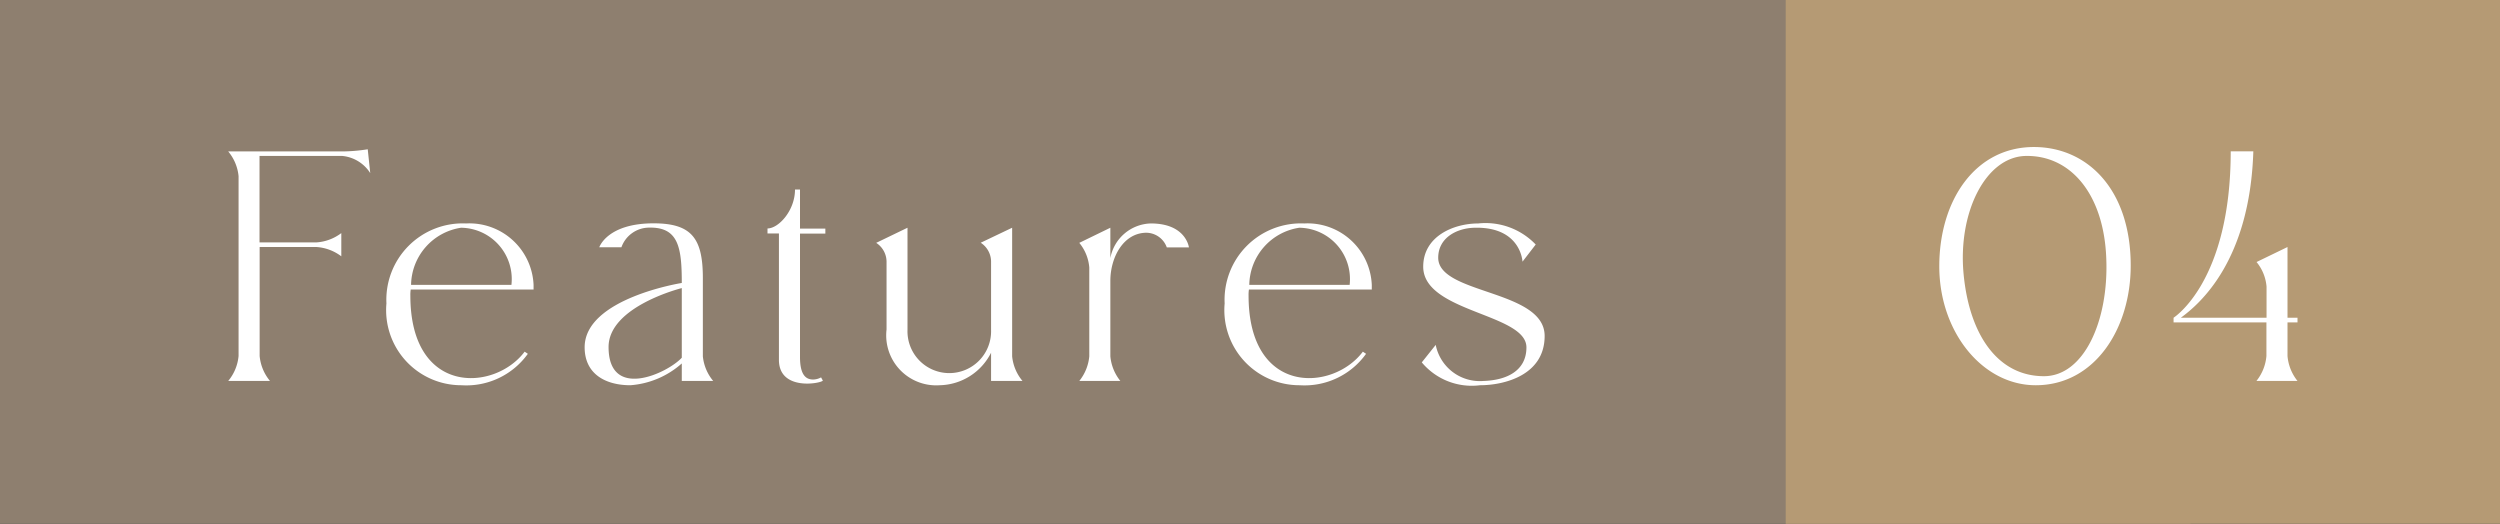 <svg xmlns="http://www.w3.org/2000/svg" width="105" height="22" viewBox="0 0 105 22"><rect x="0" y="0" width="105" height="22" fill="#333333" stroke="none"/><g data-name="グループ 66"><path data-name="長方形 70" fill="#8e7f6f" d="M0 0h92v22H0z"/><path data-name="長方形 71" fill="#b59a74" d="M75 0h30v22H75z"/><path data-name="パス 136" d="M10.02 14.95A1.905 1.905 0 019.585 16h1.755a1.905 1.905 0 01-.435-1.05v-4.575H13.3a1.935 1.935 0 011.035.39V9.79a1.935 1.935 0 01-1.035.39h-2.4V6.55h3.48a1.568 1.568 0 011.17.72l-.105-1a7.191 7.191 0 01-1.065.09H9.585a1.905 1.905 0 01.435 1.04zm12.39-2.985a2.7 2.7 0 00-2.835-2.58 3.208 3.208 0 00-3.345 3.36 3.154 3.154 0 003.15 3.435 3.179 3.179 0 002.79-1.32l-.135-.09c-1.26 1.68-4.8 1.86-4.8-2.355a1.455 1.455 0 01.015-.255h5.16zm-3.045-2.4a2.157 2.157 0 012.115 2.4h-4.215a2.467 2.467 0 012.1-2.4zm7.11 6.615a3.65 3.65 0 002.16-.915V16h1.32a1.9 1.9 0 01-.435-1.035V11.68c0-1.665-.465-2.3-2.07-2.3-1.95 0-2.28 1.005-2.28 1.005h.93a1.24 1.24 0 011.155-.825c1.245-.03 1.38.84 1.38 2.325 0 0-4.08.645-4.08 2.7 0 1.13.885 1.595 1.92 1.595zm2.16-1.155c-.615.66-3.075 1.8-3.075-.45 0-1.71 3.075-2.475 3.075-2.475zm4.08.09c0 1.32 1.77.99 1.845.87l-.075-.135a.716.716 0 01-.33.09c-.27 0-.555-.14-.555-.94V9.81h1.065V9.6H33.6V7.96h-.21c0 .885-.69 1.635-1.155 1.635v.21h.48zm9.795-5.55l-1.32.63a.949.949 0 01.435.78v2.88a1.756 1.756 0 11-3.51 0v-4.29L36.8 10.2a.949.949 0 01.435.78v2.86a2.1 2.1 0 002.23 2.34 2.475 2.475 0 002.16-1.365V16h1.32a1.9 1.9 0 01-.435-1.035zm3.24 5.4A1.928 1.928 0 0145.33 16h1.725a1.928 1.928 0 01-.42-1.035V11.8c0-1.005.555-2.01 1.5-2.025a.924.924 0 01.87.615h.93s-.12-1.005-1.6-1.005a1.777 1.777 0 00-1.7 1.455V9.565l-1.305.635a1.864 1.864 0 01.42 1.035zm11.865-3a2.7 2.7 0 00-2.835-2.58 3.208 3.208 0 00-3.345 3.36 3.154 3.154 0 003.15 3.435 3.179 3.179 0 002.79-1.32l-.135-.09c-1.26 1.68-4.8 1.86-4.8-2.355a1.455 1.455 0 01.015-.255h5.16zm-3.045-2.4a2.157 2.157 0 012.115 2.4H52.47a2.467 2.467 0 012.1-2.4zM62.31 16a1.889 1.889 0 01-2.01-1.515l-.585.735a2.731 2.731 0 002.445.96c1.02 0 2.715-.42 2.715-2.07 0-1.95-4.47-1.74-4.47-3.285 0-.84.78-1.245 1.53-1.26 1.95-.045 2.01 1.425 2.01 1.425l.555-.72a2.917 2.917 0 00-2.415-.885c-1.035 0-2.31.54-2.31 1.815 0 1.92 4.335 1.965 4.335 3.39 0 .99-.84 1.38-1.8 1.41z" fill="#fff"/><path data-name="パス 137" d="M85.5 16.18c2.475 0 3.99-2.37 3.99-5.025 0-3.21-1.83-4.98-4.065-4.98-2.475 0-3.975 2.25-3.975 5.01s1.815 4.995 4.05 4.995zm-.435-9.63c1.92-.045 3.315 1.635 3.4 4.35.095 2.58-.94 4.9-2.62 4.9-1.935 0-3.135-1.735-3.375-4.3s.915-4.9 2.595-4.95zm11.01 6.795v-2.97l-1.3.63a1.864 1.864 0 01.42 1.035v1.305h-3.6c.8-.585 2.9-2.385 3.045-6.99h-.95c0 5.475-2.385 6.975-2.4 6.99v.195h3.9v1.41a1.937 1.937 0 01-.42 1.05h1.725a1.937 1.937 0 01-.42-1.05v-1.41h.42v-.195z" fill="#fff"/></g></svg>